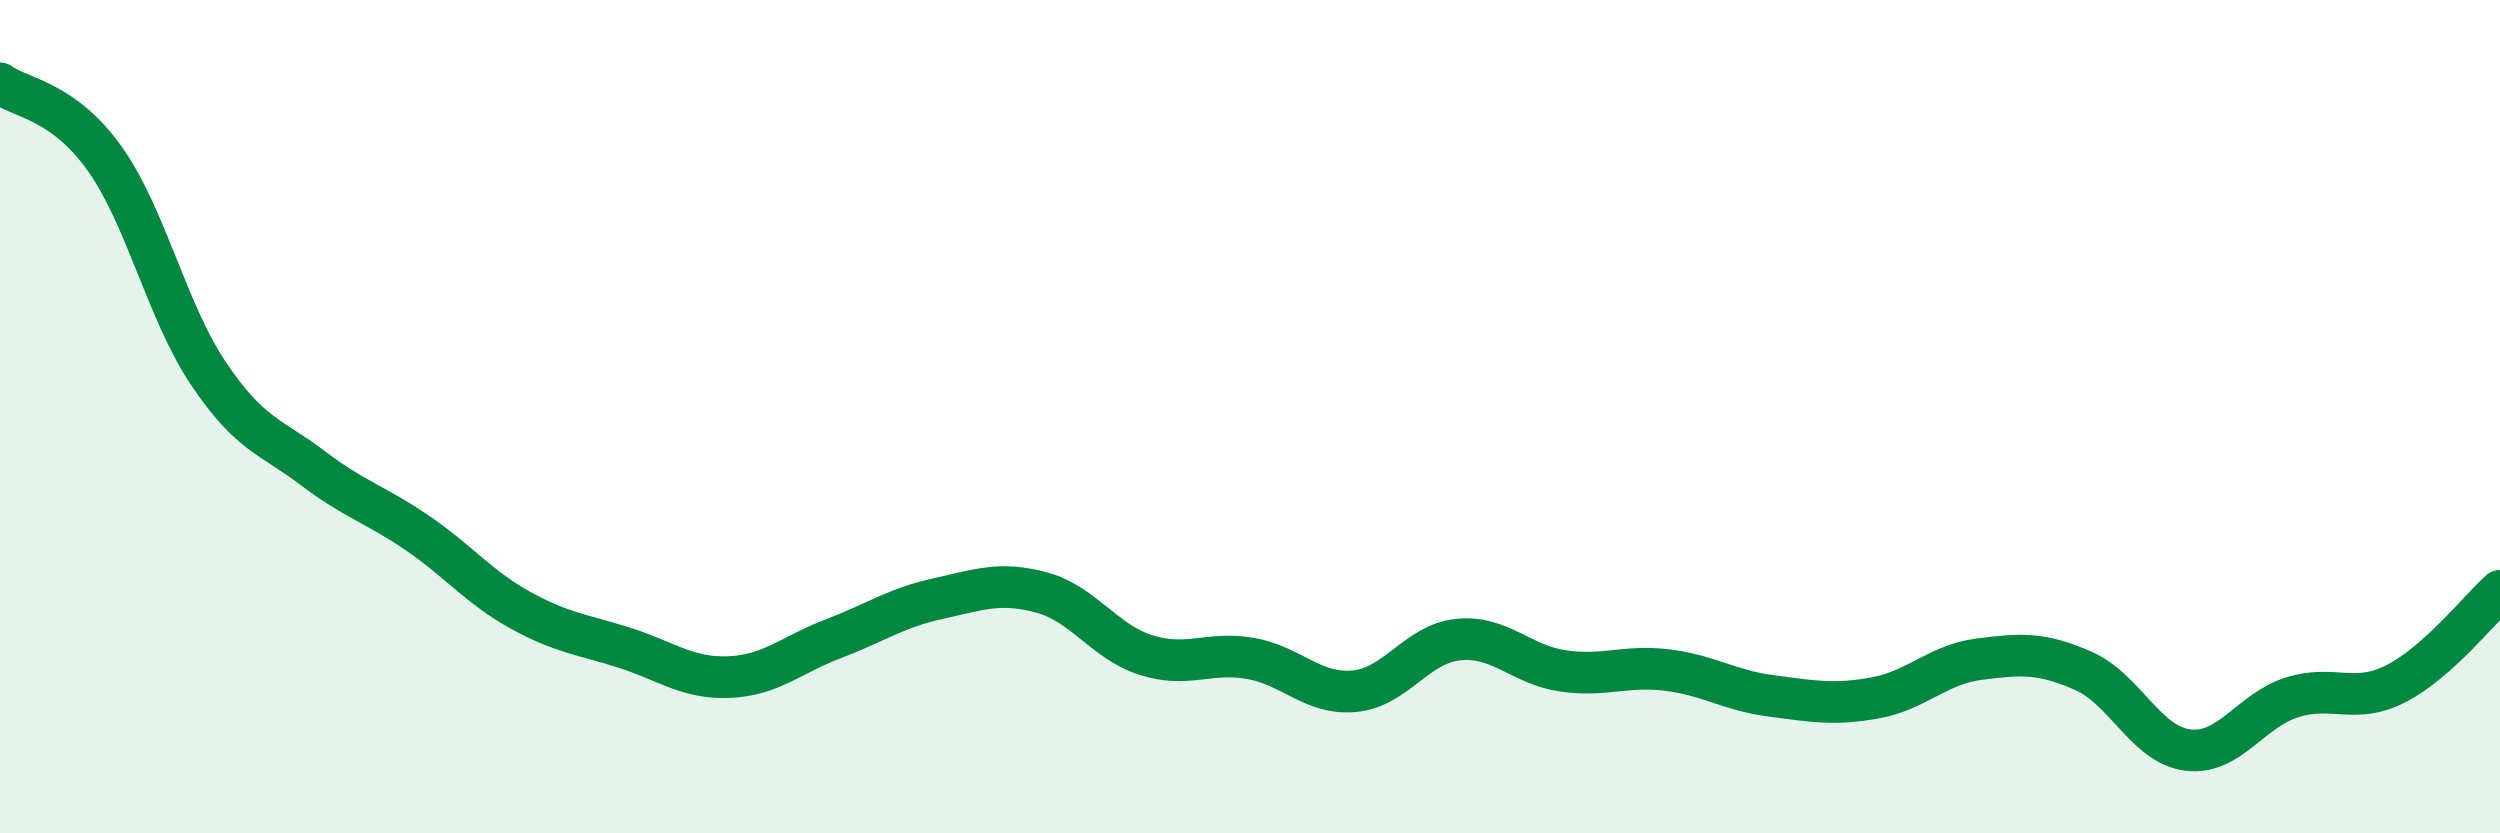 
    <svg width="60" height="20" viewBox="0 0 60 20" xmlns="http://www.w3.org/2000/svg">
      <path
        d="M 0,2 C 0.5,2.36 1.5,2.4 2.5,3.79 C 3.5,5.18 4,7.47 5,8.96 C 6,10.45 6.5,10.47 7.5,11.23 C 8.5,11.99 9,12.1 10,12.78 C 11,13.46 11.5,14.1 12.5,14.65 C 13.5,15.2 14,15.23 15,15.55 C 16,15.87 16.5,16.29 17.5,16.25 C 18.5,16.21 19,15.71 20,15.33 C 21,14.95 21.5,14.59 22.5,14.37 C 23.5,14.15 24,13.95 25,14.22 C 26,14.49 26.5,15.4 27.5,15.72 C 28.5,16.04 29,15.63 30,15.8 C 31,15.97 31.5,16.68 32.5,16.59 C 33.5,16.5 34,15.45 35,15.35 C 36,15.25 36.5,15.95 37.5,16.1 C 38.5,16.25 39,15.96 40,16.08 C 41,16.2 41.5,16.57 42.5,16.7 C 43.5,16.83 44,16.93 45,16.75 C 46,16.57 46.5,15.95 47.5,15.82 C 48.5,15.69 49,15.66 50,16.1 C 51,16.54 51.5,17.87 52.5,18 C 53.5,18.13 54,17.06 55,16.74 C 56,16.42 56.5,16.92 57.5,16.41 C 58.5,15.9 59.5,14.63 60,14.18L60 20L0 20Z"
        fill="#008740"
        opacity="0.1"
        stroke-linecap="round"
        stroke-linejoin="round"
      />
      <path
        d="M 0,2 C 0.5,2.36 1.5,2.4 2.5,3.79 C 3.5,5.18 4,7.47 5,8.96 C 6,10.45 6.5,10.47 7.5,11.23 C 8.5,11.99 9,12.1 10,12.78 C 11,13.46 11.5,14.1 12.5,14.65 C 13.5,15.2 14,15.23 15,15.55 C 16,15.87 16.5,16.29 17.5,16.25 C 18.5,16.21 19,15.71 20,15.33 C 21,14.95 21.5,14.59 22.5,14.37 C 23.5,14.15 24,13.95 25,14.22 C 26,14.49 26.5,15.4 27.5,15.72 C 28.5,16.04 29,15.63 30,15.8 C 31,15.97 31.5,16.68 32.5,16.59 C 33.5,16.5 34,15.45 35,15.35 C 36,15.25 36.5,15.95 37.5,16.1 C 38.5,16.25 39,15.96 40,16.08 C 41,16.2 41.5,16.57 42.5,16.7 C 43.5,16.83 44,16.93 45,16.75 C 46,16.57 46.5,15.95 47.5,15.82 C 48.5,15.69 49,15.66 50,16.1 C 51,16.54 51.5,17.87 52.5,18 C 53.5,18.13 54,17.06 55,16.74 C 56,16.42 56.5,16.92 57.5,16.41 C 58.5,15.9 59.5,14.63 60,14.18"
        stroke="#008740"
        stroke-width="1"
        fill="none"
        stroke-linecap="round"
        stroke-linejoin="round"
      />
    </svg>
  